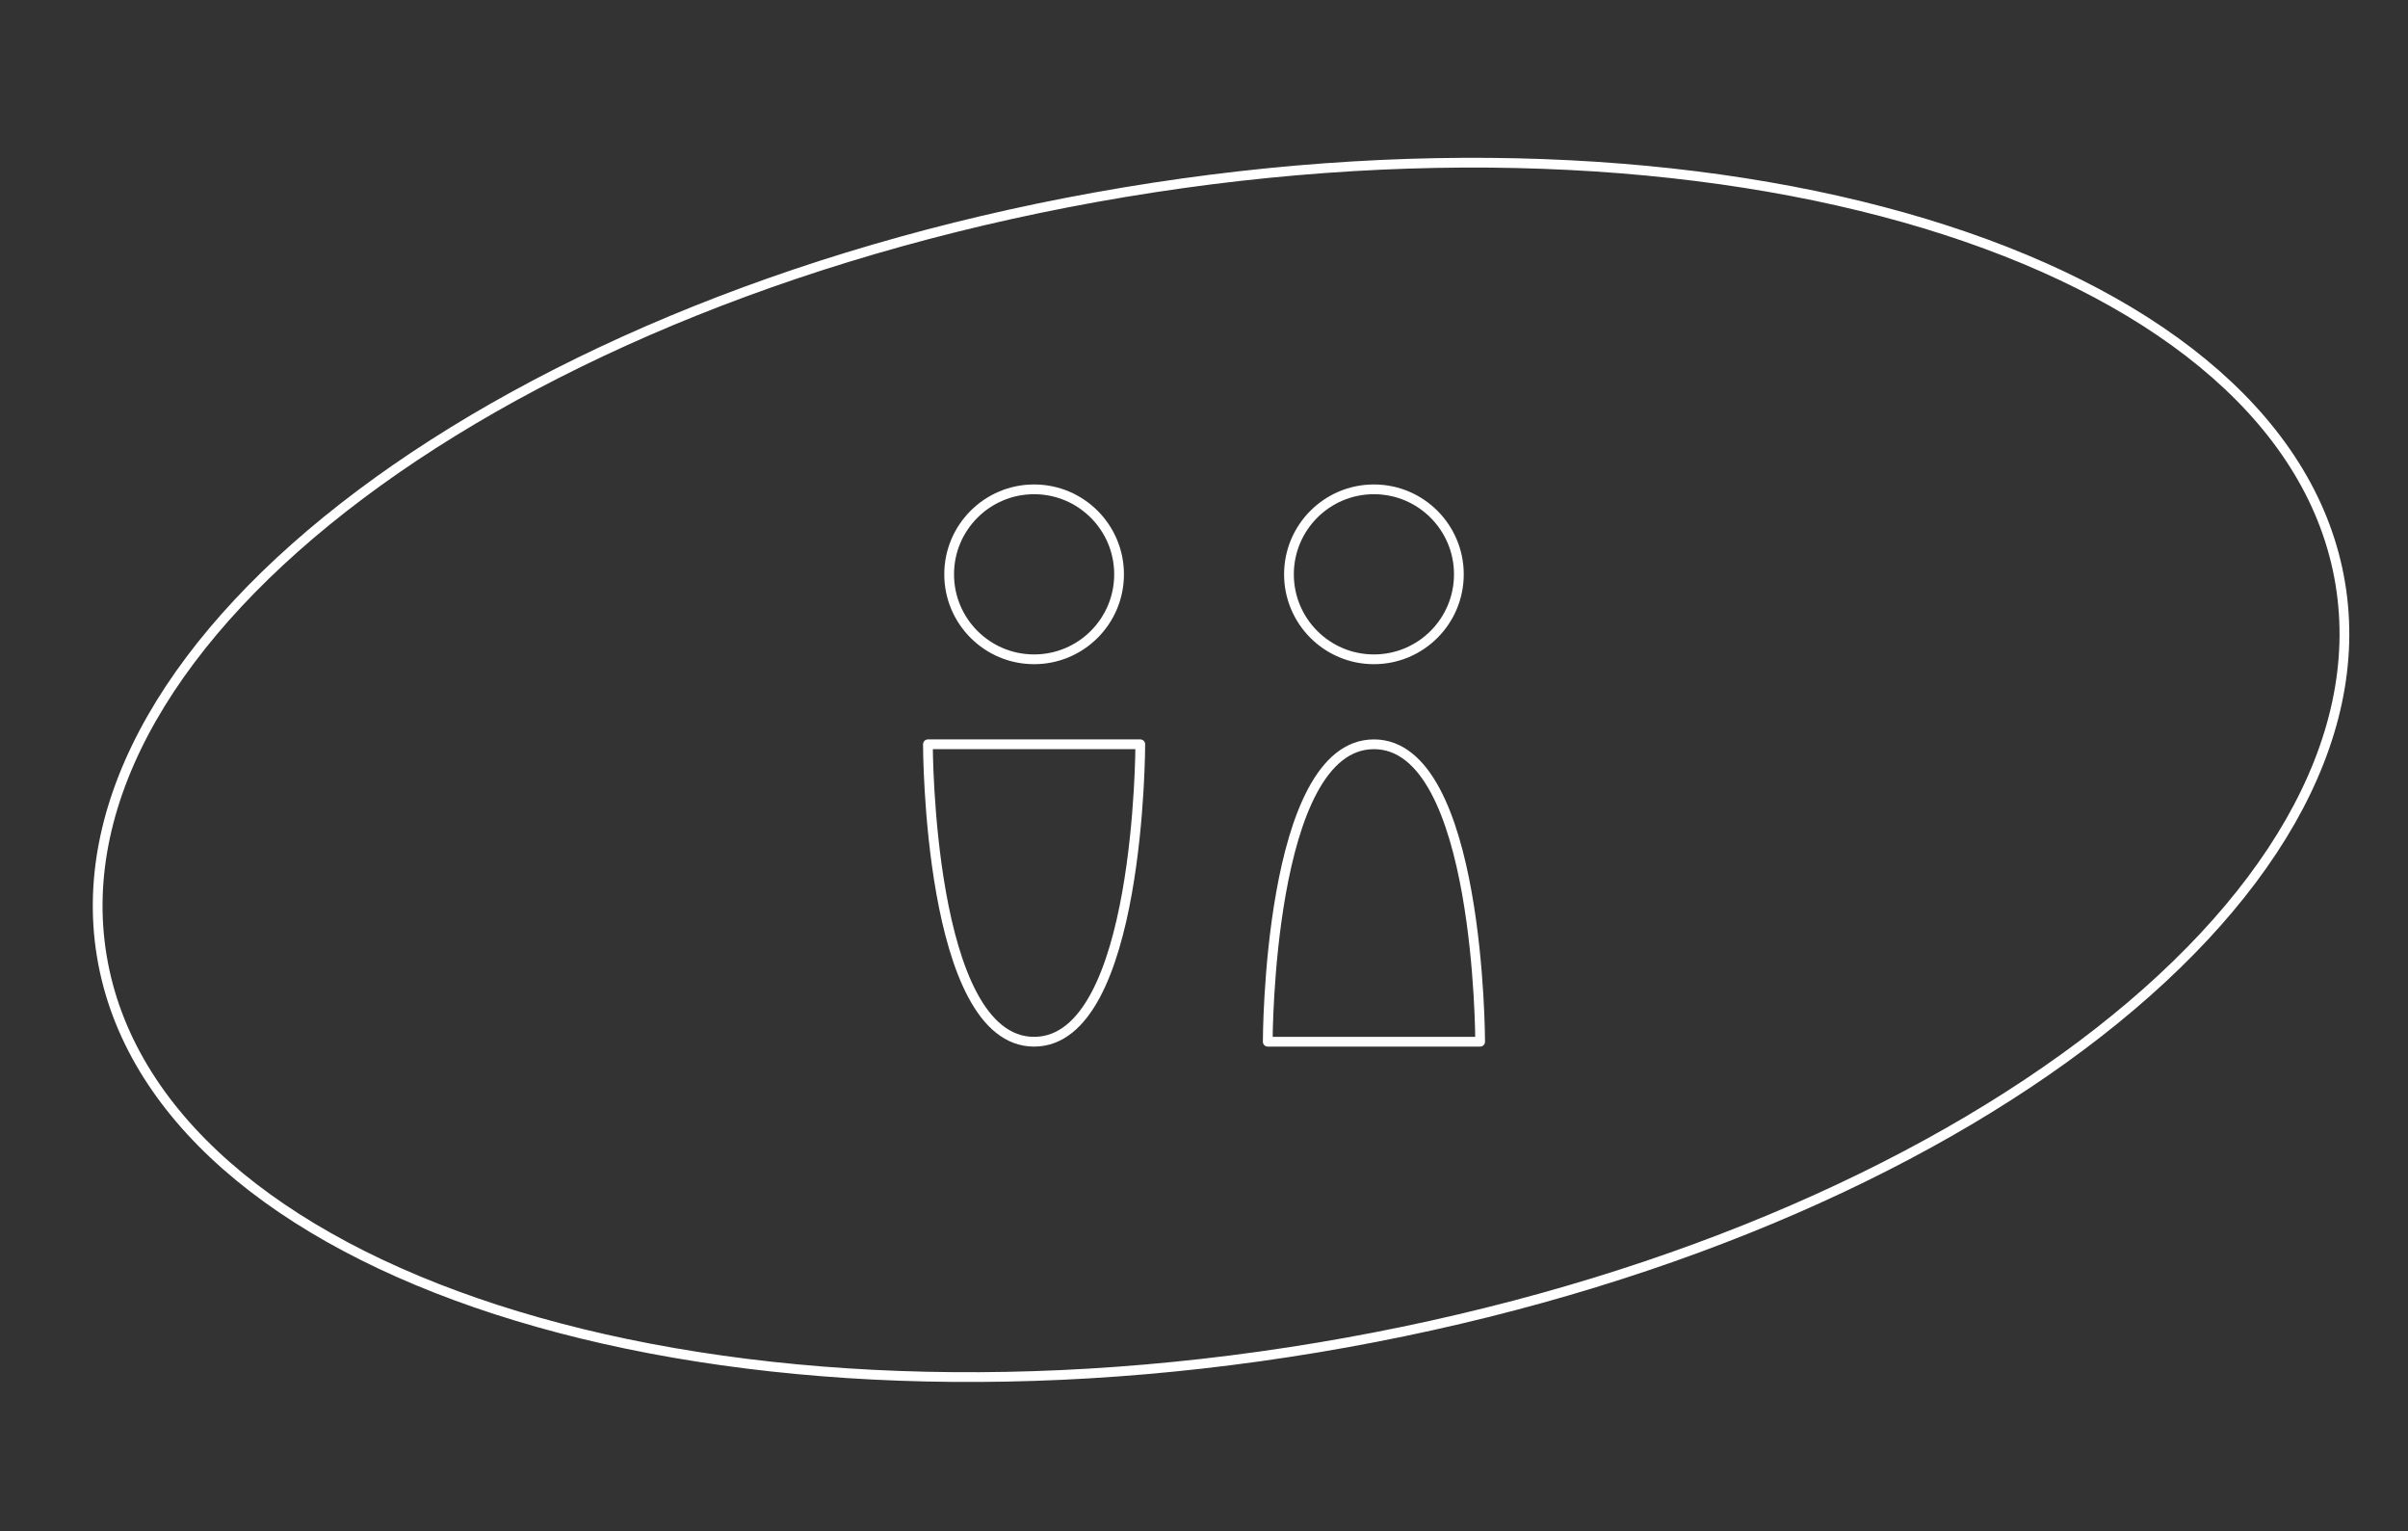 <svg width="247" height="157" viewBox="0 0 247 157" fill="none" xmlns="http://www.w3.org/2000/svg">
<rect x="0" y="0" width="247" height="157" fill="#333333" stroke="none"/>
<path d="M140.929 67.607C145.742 67.607 149.643 63.706 149.643 58.893C149.643 54.08 145.742 50.178 140.929 50.178C136.116 50.178 132.215 54.08 132.215 58.893C132.215 63.706 136.116 67.607 140.929 67.607Z" stroke="white" stroke-linecap="round" stroke-linejoin="round"/>
<path d="M140.932 76.321C130.039 76.321 130.039 106.821 130.039 106.821H151.825C151.825 106.821 151.825 76.321 140.932 76.321Z" stroke="white" stroke-linecap="round" stroke-linejoin="round"/>
<path d="M106.074 67.607C110.886 67.607 114.788 63.706 114.788 58.893C114.788 54.08 110.886 50.178 106.074 50.178C101.261 50.178 97.359 54.08 97.359 58.893C97.359 63.706 101.261 67.607 106.074 67.607Z" stroke="white" stroke-linecap="round" stroke-linejoin="round"/>
<path d="M106.073 106.821C95.18 106.821 95.18 76.321 95.18 76.321H116.965C116.965 76.321 116.965 106.821 106.073 106.821Z" stroke="white" stroke-linecap="round" stroke-linejoin="round"/>
<path d="M115.377 19.705C147.153 14.41 177.008 16.295 199.583 23.599C222.184 30.912 237.348 43.6 240.051 59.817C242.753 76.034 232.522 92.955 213.513 107.201C194.526 121.431 166.895 132.894 135.12 138.188C103.345 143.483 73.49 141.599 50.915 134.295C28.313 126.982 13.149 114.293 10.447 98.076C7.745 81.859 17.975 64.939 36.984 50.693C55.971 36.463 83.602 24.999 115.377 19.705Z" stroke="white"/>
</svg>
